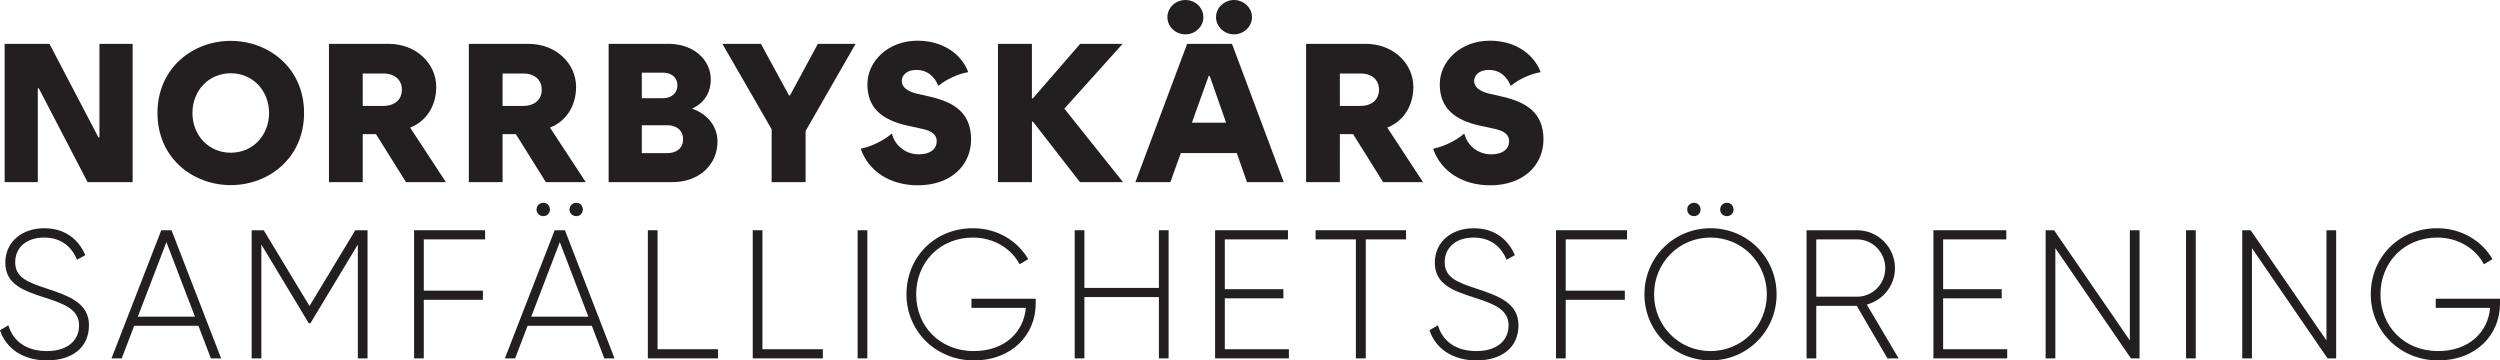<svg xmlns="http://www.w3.org/2000/svg" id="Layer_1" viewBox="0 0 546.27 78.75"><defs><style>.cls-1{fill:#231f20;stroke-width:0px;}</style></defs><path class="cls-1" d="m21.73,30.04V9.58h7.25v30.22h-9.84l-10.66-20.5h-.22v20.5H1.01V9.58h9.8l10.71,20.46h.22Z"></path><path class="cls-1" d="m34.41,24.69c0-9.84,7.73-15.76,16.01-15.76s16.02,5.91,16.02,15.76-7.73,15.76-16.02,15.76-16.01-5.91-16.01-15.76Zm16.01,8.68c4.83,0,8.37-3.8,8.37-8.68s-3.54-8.68-8.37-8.68-8.37,3.8-8.37,8.68,3.54,8.68,8.37,8.68Z"></path><path class="cls-1" d="m82.15,29.31h-2.89v10.49h-7.38V9.58h13.04c6.04,0,10.4,4.32,10.4,9.41,0,4.23-2.24,7.55-5.7,8.89l7.81,11.91h-8.72l-6.56-10.49Zm1.73-6.17c1.99,0,3.93-1.08,3.93-3.54s-1.94-3.54-3.93-3.54h-4.62v7.08h4.62Z"></path><path class="cls-1" d="m112.71,29.31h-2.89v10.49h-7.38V9.58h13.04c6.04,0,10.4,4.32,10.4,9.41,0,4.23-2.24,7.55-5.7,8.89l7.81,11.91h-8.72l-6.56-10.49Zm1.73-6.17c1.99,0,3.93-1.08,3.93-3.54s-1.94-3.54-3.93-3.54h-4.62v7.08h4.62Z"></path><path class="cls-1" d="m132.99,9.58h13.08c5.61,0,9.24,3.58,9.24,7.77,0,2.98-1.51,5.22-4.1,6.39,3.19,1.08,5.57,3.71,5.57,7.17,0,5.01-3.93,8.89-9.89,8.89h-13.9V9.58Zm11.91,11.87c1.64,0,3.11-.95,3.11-2.81s-1.47-2.76-3.11-2.76h-4.66v5.57h4.66Zm.99,12c1.81,0,3.37-.99,3.37-3.02s-1.55-3.06-3.37-3.06h-5.65v6.09h5.65Z"></path><path class="cls-1" d="m168.6,28.23l-10.75-18.65h8.42l6.13,11.27h.22l6.09-11.27h8.24l-10.92,19.04v11.18h-7.42v-11.57Z"></path><path class="cls-1" d="m188.1,32.59l.09-.13c2.11-.39,5.01-1.81,6.56-3.19h.17c.56,2.33,2.76,4.45,5.87,4.45,2.55,0,3.89-1.21,3.89-2.89,0-1.42-1.12-2.25-3.19-2.68l-2.98-.65c-5.91-1.25-8.98-4.01-8.98-9.07s4.53-9.54,10.96-9.54c5.61,0,9.58,2.98,11.05,6.78l-.09.13c-2.03.3-4.79,1.6-6.3,2.89h-.17c-.69-1.77-2.16-3.41-4.75-3.41-2.12,0-3.19,1.17-3.19,2.46s1.29,2.25,3.28,2.72l2.85.65c5.14,1.17,9.02,3.45,9.02,9.32s-4.62,10.06-11.61,10.06c-6.17,0-10.79-3.11-12.48-7.9Z"></path><path class="cls-1" d="m225.48,39.8h-7.42V9.58h7.42v11.91h.22l10.32-11.91h9.28l-12.73,14.16,12.82,16.06h-9.41l-10.27-13.21h-.22v13.21Z"></path><path class="cls-1" d="m280.51,39.8h-8.03l-2.24-6.35h-12.22l-2.29,6.35h-7.64l11.31-30.22h9.8l11.31,30.22ZM259.02,0c2.12,0,3.93,1.64,3.93,3.75s-1.81,3.76-3.93,3.76-3.93-1.64-3.93-3.76,1.81-3.75,3.93-3.75Zm8.89,26.81l-3.58-10.23h-.22l-3.67,10.23h7.47Zm1.73-26.81c2.07,0,3.93,1.64,3.93,3.75s-1.86,3.76-3.93,3.76-3.93-1.64-3.93-3.76,1.86-3.75,3.93-3.75Z"></path><path class="cls-1" d="m295.66,29.31h-2.89v10.49h-7.38V9.58h13.04c6.04,0,10.4,4.32,10.4,9.41,0,4.23-2.25,7.55-5.7,8.89l7.81,11.91h-8.72l-6.56-10.49Zm1.73-6.17c1.99,0,3.93-1.08,3.93-3.54s-1.94-3.54-3.93-3.54h-4.62v7.08h4.62Z"></path><path class="cls-1" d="m313.18,32.59l.09-.13c2.12-.39,5.01-1.81,6.56-3.19h.17c.56,2.33,2.76,4.45,5.87,4.45,2.55,0,3.88-1.21,3.88-2.89,0-1.42-1.12-2.25-3.19-2.68l-2.98-.65c-5.91-1.25-8.98-4.01-8.98-9.07s4.53-9.54,10.96-9.54c5.61,0,9.58,2.98,11.05,6.78l-.09.13c-2.03.3-4.79,1.6-6.3,2.89h-.17c-.69-1.77-2.16-3.41-4.75-3.41-2.12,0-3.19,1.17-3.19,2.46s1.29,2.25,3.28,2.72l2.85.65c5.14,1.17,9.02,3.45,9.02,9.32s-4.62,10.06-11.61,10.06c-6.17,0-10.79-3.11-12.48-7.9Z"></path><path class="cls-1" d="m0,72.15l1.84-1.08c.96,3.36,3.8,5.64,8.4,5.64s7.04-2.4,7.04-5.6c0-3.36-2.96-4.64-7.24-6-4.68-1.52-8.88-2.84-8.88-7.72,0-4.6,3.72-7.52,8.48-7.52s7.64,2.64,9,5.88l-1.8,1c-1.04-2.52-3.2-4.84-7.2-4.84s-6.32,2.28-6.32,5.4c0,3.36,2.84,4.4,6.84,5.72,4.96,1.64,9.28,3.2,9.28,8.04s-3.64,7.68-9.2,7.68c-5.24,0-8.96-2.64-10.24-6.6Z"></path><path class="cls-1" d="m43.36,71.19h-14.04l-2.72,7.12h-2.24l10.88-28h2.24l10.84,28h-2.24l-2.72-7.12Zm-.76-2l-6.24-16.28-6.24,16.28h12.48Z"></path><path class="cls-1" d="m80.31,78.31h-2.12v-24.88l-10.36,17.2h-.36l-10.36-17.2v24.88h-2.12v-28h2.64l10,16.56,10-16.56h2.68v28Z"></path><path class="cls-1" d="m92.6,52.31v11.2h12.92v2h-12.92v12.8h-2.12v-28h15.52v2h-13.4Z"></path><path class="cls-1" d="m129.32,71.19h-14.04l-2.72,7.12h-2.24l10.88-28h2.24l10.84,28h-2.24l-2.72-7.12Zm-.76-2l-6.24-16.28-6.24,16.28h12.48Zm-11.32-23.4c0-.84.64-1.48,1.48-1.48s1.44.64,1.44,1.48-.64,1.44-1.44,1.44c-.84,0-1.48-.64-1.48-1.44Zm7.2,0c0-.84.64-1.48,1.48-1.48s1.44.64,1.44,1.48-.64,1.44-1.44,1.44c-.84,0-1.48-.64-1.48-1.44Z"></path><path class="cls-1" d="m156.88,76.31v2h-15.32v-28h2.12v26h13.2Z"></path><path class="cls-1" d="m179.8,76.31v2h-15.32v-28h2.12v26h13.2Z"></path><path class="cls-1" d="m189.52,50.31v28h-2.12v-28h2.12Z"></path><path class="cls-1" d="m226.31,66.35c0,6.76-5.16,12.4-13.52,12.4s-14.72-6.44-14.72-14.44,6.04-14.44,14.56-14.44c5.2,0,9.72,2.72,12.04,6.76l-1.88,1.12c-1.84-3.52-5.76-5.84-10.16-5.84-7.36,0-12.44,5.52-12.44,12.4s5.08,12.4,12.6,12.4c6.8,0,10.92-4.2,11.36-9.44h-11.88v-2h14.04v1.08Z"></path><path class="cls-1" d="m255.35,50.31v28h-2.12v-13.4h-16.28v13.4h-2.12v-28h2.12v12.6h16.28v-12.6h2.12Z"></path><path class="cls-1" d="m281.63,76.31v2h-16.12v-28h15.92v2h-13.8v10.88h12.8v2h-12.8v11.12h14Z"></path><path class="cls-1" d="m307.23,52.31h-8.8v26h-2.16v-26h-8.8v-2h19.76v2Z"></path><path class="cls-1" d="m312.36,72.15l1.84-1.08c.96,3.36,3.8,5.64,8.4,5.64s7.04-2.4,7.04-5.6c0-3.36-2.96-4.64-7.24-6-4.68-1.52-8.88-2.84-8.88-7.72,0-4.6,3.72-7.52,8.48-7.52s7.64,2.64,9,5.88l-1.8,1c-1.04-2.52-3.2-4.84-7.2-4.84s-6.32,2.28-6.32,5.4c0,3.36,2.84,4.4,6.84,5.72,4.96,1.64,9.28,3.2,9.28,8.04s-3.64,7.68-9.2,7.68c-5.24,0-8.96-2.64-10.24-6.6Z"></path><path class="cls-1" d="m342.12,52.31v11.2h12.92v2h-12.92v12.8h-2.12v-28h15.52v2h-13.4Z"></path><path class="cls-1" d="m359.32,64.31c0-8,6.36-14.44,14.44-14.44s14.44,6.44,14.44,14.44-6.36,14.44-14.44,14.44-14.44-6.44-14.44-14.44Zm26.75,0c0-6.88-5.4-12.4-12.32-12.4s-12.32,5.52-12.32,12.4,5.4,12.4,12.32,12.4,12.32-5.52,12.32-12.4Zm-17.4-18.52c0-.84.64-1.48,1.48-1.48s1.44.64,1.44,1.48-.64,1.44-1.44,1.44c-.84,0-1.48-.64-1.48-1.44Zm7.2,0c0-.84.64-1.48,1.48-1.48s1.44.64,1.44,1.48-.64,1.44-1.44,1.44c-.84,0-1.48-.64-1.48-1.44Z"></path><path class="cls-1" d="m405.71,66.83h-8.84v11.48h-2.12v-28h11.04c4.56,0,8.28,3.72,8.28,8.28,0,3.8-2.6,7-6.16,7.96l6.96,11.76h-2.44l-6.72-11.48Zm-8.84-2h8.92c3.4,0,6.16-2.8,6.16-6.24s-2.76-6.28-6.16-6.28h-8.92v12.52Z"></path><path class="cls-1" d="m438.59,76.31v2h-16.12v-28h15.92v2h-13.8v10.88h12.8v2h-12.8v11.12h14Z"></path><path class="cls-1" d="m467.51,50.31v28h-1.88l-16.52-24.08v24.08h-2.12v-28h1.84l16.56,24.08v-24.08h2.12Z"></path><path class="cls-1" d="m479.79,50.31v28h-2.12v-28h2.12Z"></path><path class="cls-1" d="m510.47,50.31v28h-1.88l-16.52-24.08v24.08h-2.12v-28h1.84l16.56,24.08v-24.08h2.12Z"></path><path class="cls-1" d="m546.27,66.35c0,6.76-5.16,12.4-13.52,12.4s-14.72-6.44-14.72-14.44,6.04-14.44,14.56-14.44c5.2,0,9.72,2.72,12.04,6.76l-1.88,1.12c-1.84-3.52-5.76-5.84-10.16-5.84-7.36,0-12.44,5.52-12.44,12.4s5.08,12.4,12.6,12.4c6.8,0,10.92-4.2,11.36-9.44h-11.88v-2h14.04v1.08Z"></path></svg>